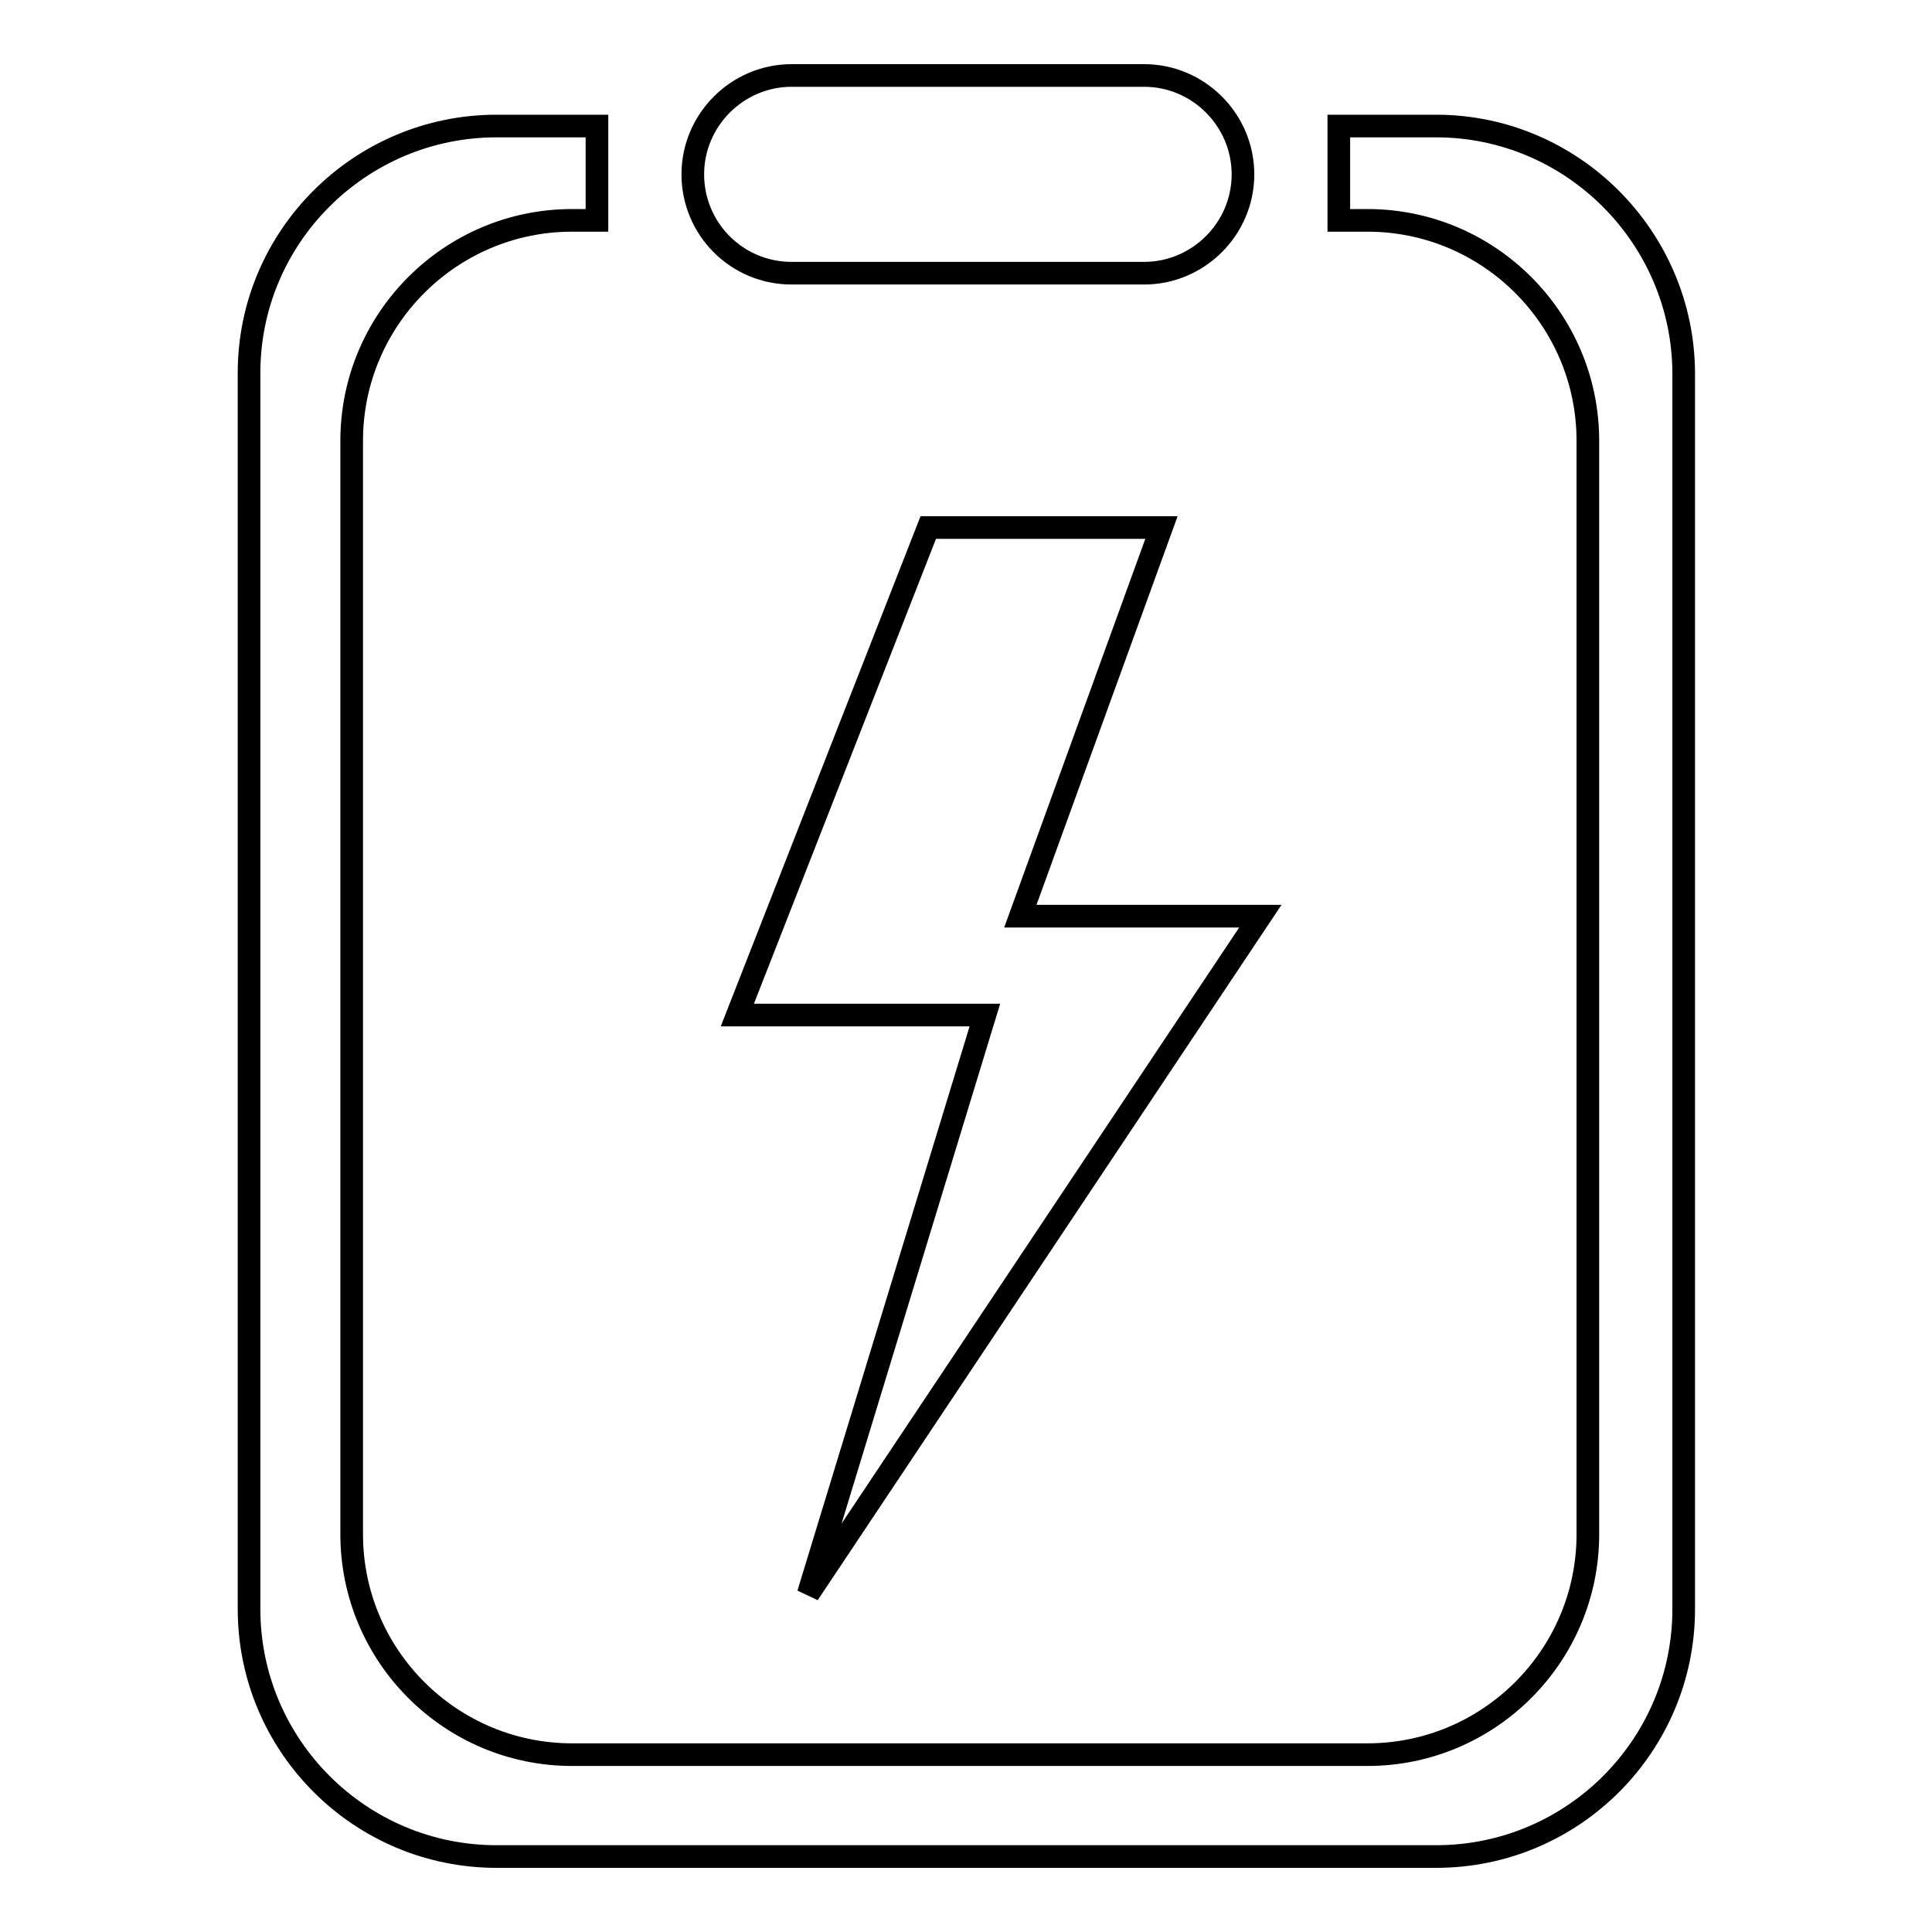 <?xml version="1.0" encoding="utf-8"?>
<!-- Svg Vector Icons : http://www.onlinewebfonts.com/icon -->
<!DOCTYPE svg PUBLIC "-//W3C//DTD SVG 1.1//EN" "http://www.w3.org/Graphics/SVG/1.1/DTD/svg11.dtd">
<svg version="1.1" xmlns="http://www.w3.org/2000/svg" xmlns:xlink="http://www.w3.org/1999/xlink" x="0px" y="0px" viewBox="0 0 256 256" enable-background="new 0 0 256 256" xml:space="preserve">
<g><g><path stroke-width="3" fill-opacity="0" stroke="#000000"  d="M190.3,16.7h-12.9v12.5h3.8c16.1,0,29.2,13.1,29.2,29.2v144.9c0,16.1-13.1,29.2-29.2,29.2H75.8c-16.1,0-29.2-13.1-29.2-29.2V58.4c0-16.1,13.1-29.2,29.2-29.2h3.3V16.7H65.8C47.7,16.7,33,31.4,33,49.4v163.8c0,18.1,14.7,32.8,32.8,32.8h124.5c18.1,0,32.8-14.7,32.8-32.8V49.4C223,31.4,208.3,16.7,190.3,16.7z M104.9,36.2h46.7c7.2,0,13.1-5.9,13.1-13.1c0-7.2-5.9-13.1-13.1-13.1h-46.7c-7.2,0-13.1,5.9-13.1,13.1C91.8,30.3,97.6,36.2,104.9,36.2z M167,121.4h-31.8l18.7-51.5h-30.9l-25.3,64.6h32.8l-23.4,76.7L167,121.4z"/></g></g>
</svg>